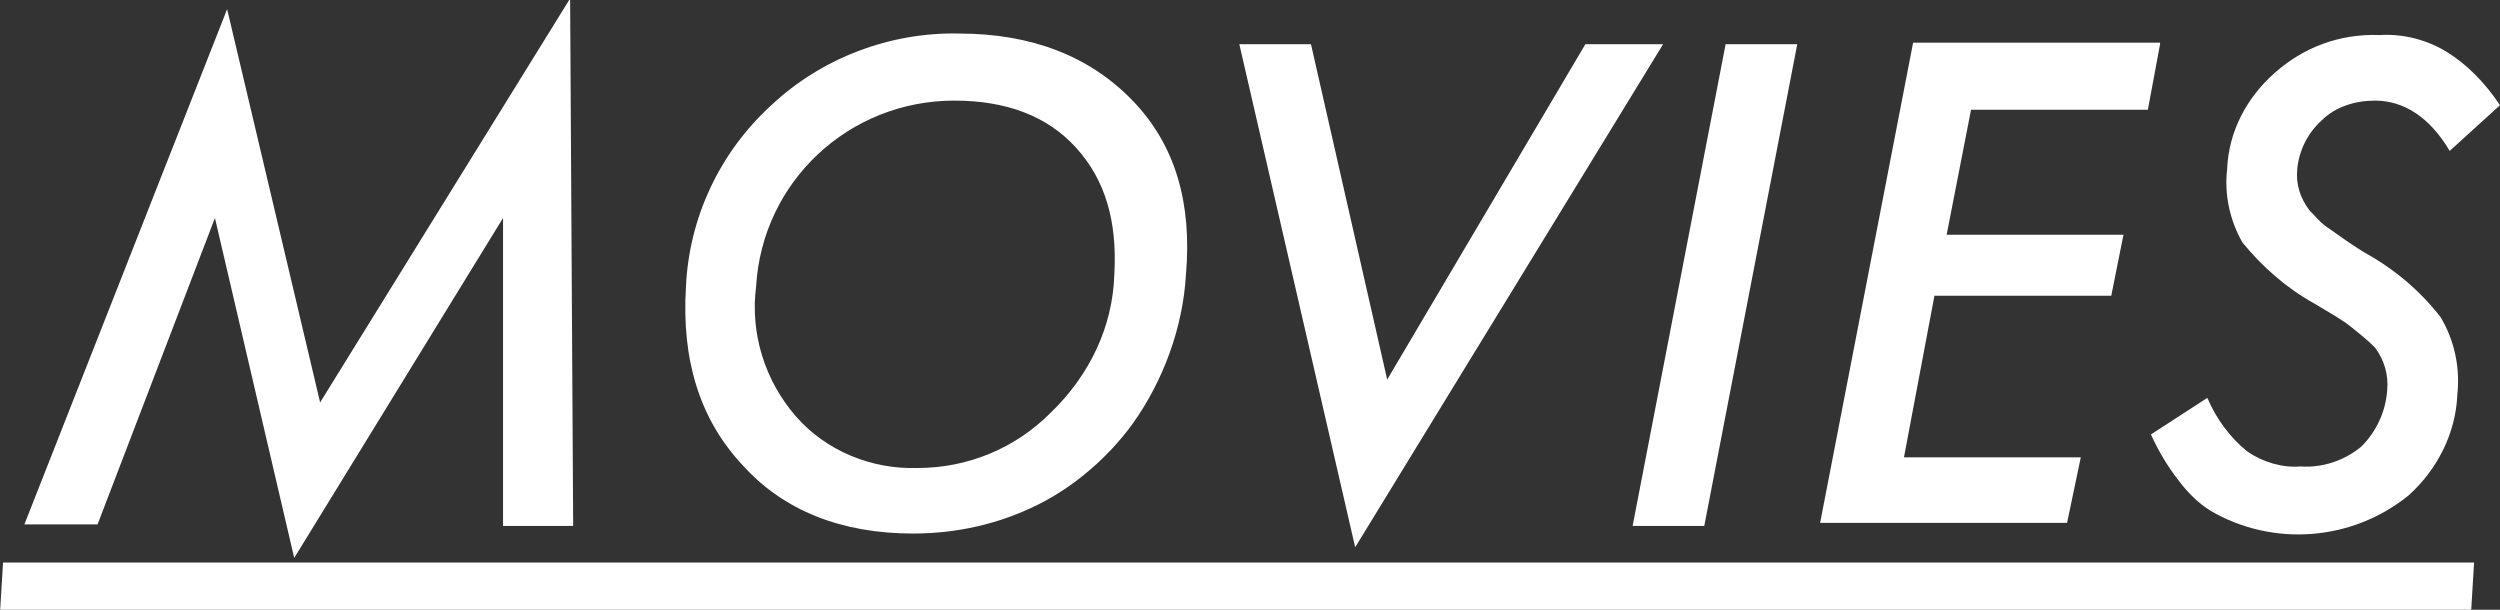 <?xml version="1.0" encoding="utf-8"?>
<!-- Generator: Adobe Illustrator 25.0.0, SVG Export Plug-In . SVG Version: 6.00 Build 0)  -->
<svg version="1.1" id="レイヤー_1" xmlns="http://www.w3.org/2000/svg" xmlns:xlink="http://www.w3.org/1999/xlink" x="0px"
	 y="0px" viewBox="0 0 164 40" style="enable-background:new 0 0 164 40;" xml:space="preserve">
<rect x="0" y="0" width="164" height="40" fill="#333333" stroke="none"/>
<style type="text/css">
	.st0{fill:#FFFFFF;}
</style>
<path class="st0" d="M37.4-0.1l0.2,34.6H33V14.3L19.3,36.6l-5.2-22.3L6.4,34.4H1.6L14.9,0.6L21,26.4L37.4-0.1z"/>
<path class="st0" d="M77.8,18c-0.2,3.5-1.5,7-3.5,9.8c-1.6,2.2-3.8,4.1-6.2,5.3c-2.6,1.3-5.4,1.9-8.2,1.9c-4.7,0-8.5-1.5-11.2-4.5
	c-2.8-3-4-6.9-3.7-11.7c0.2-4.5,2.2-8.8,5.6-11.9c3.3-3.1,7.8-4.8,12.3-4.7c4.8,0,8.6,1.5,11.4,4.4S78.2,13.3,77.8,18z M73.1,18
	c0.2-3.5-0.6-6.2-2.5-8.3s-4.6-3.1-8-3.1c-6.9,0-12.6,5.3-13,12.2c-0.4,3.1,0.6,6.2,2.6,8.5c2,2.3,5,3.5,8,3.4
	c3.3,0,6.4-1.3,8.7-3.6C71.5,24.6,73,21.4,73.1,18z"/>
<path class="st0" d="M109.1,2.9l-20.2,33l-7.6-33H86l5,22l13-22H109.1z"/>
<path class="st0" d="M117.9,2.9l-6.1,31.6h-4.7l6.1-31.6H117.9z"/>
<path class="st0" d="M141.7,2.9l-0.8,4.3h-11.6l-1.6,8.2h11.6l-0.8,4h-11.6L124.9,30h11.6l-0.9,4.3h-16.2l6.1-31.5H141.7z"/>
<path class="st0" d="M164,6.9l-3.3,3c-1.3-2.2-3-3.3-4.9-3.3c-1.3,0-2.6,0.4-3.5,1.3c-0.9,0.8-1.5,2-1.6,3.2c-0.1,1,0.2,1.9,0.8,2.7
	c0.4,0.4,0.8,0.9,1.3,1.2c0.7,0.5,1.4,1,2.2,1.5c2,1.1,3.7,2.5,5.1,4.3c0.9,1.5,1.3,3.3,1.1,5.1c-0.1,2.5-1.3,4.9-3.2,6.6
	c-3.7,3-8.9,3.4-13,1c-0.8-0.5-1.5-1.2-2.1-2c-0.7-0.9-1.3-1.9-1.8-3l3.7-2.4c0.6,1.4,1.5,2.6,2.6,3.5c1,0.7,2.3,1.1,3.5,1
	c1.5,0.1,2.9-0.4,4-1.3c1-1,1.6-2.3,1.7-3.7c0.1-1-0.2-2-0.8-2.8c-0.5-0.5-1-0.9-1.5-1.3c-0.6-0.5-1.5-1-2.5-1.6
	c-1.8-1-3.4-2.4-4.7-4c-0.8-1.4-1.2-3.1-1-4.8c0.1-2.5,1.3-4.7,3.1-6.3c1.9-1.7,4.3-2.6,6.9-2.5c1.5-0.1,3.1,0.3,4.4,1.1
	C161.8,4.2,163,5.4,164,6.9z"/>
<path class="st0" d="M0,40.2l0.2-3.3h162.1l-0.2,3.3L0,40.2z"/>
</svg>
